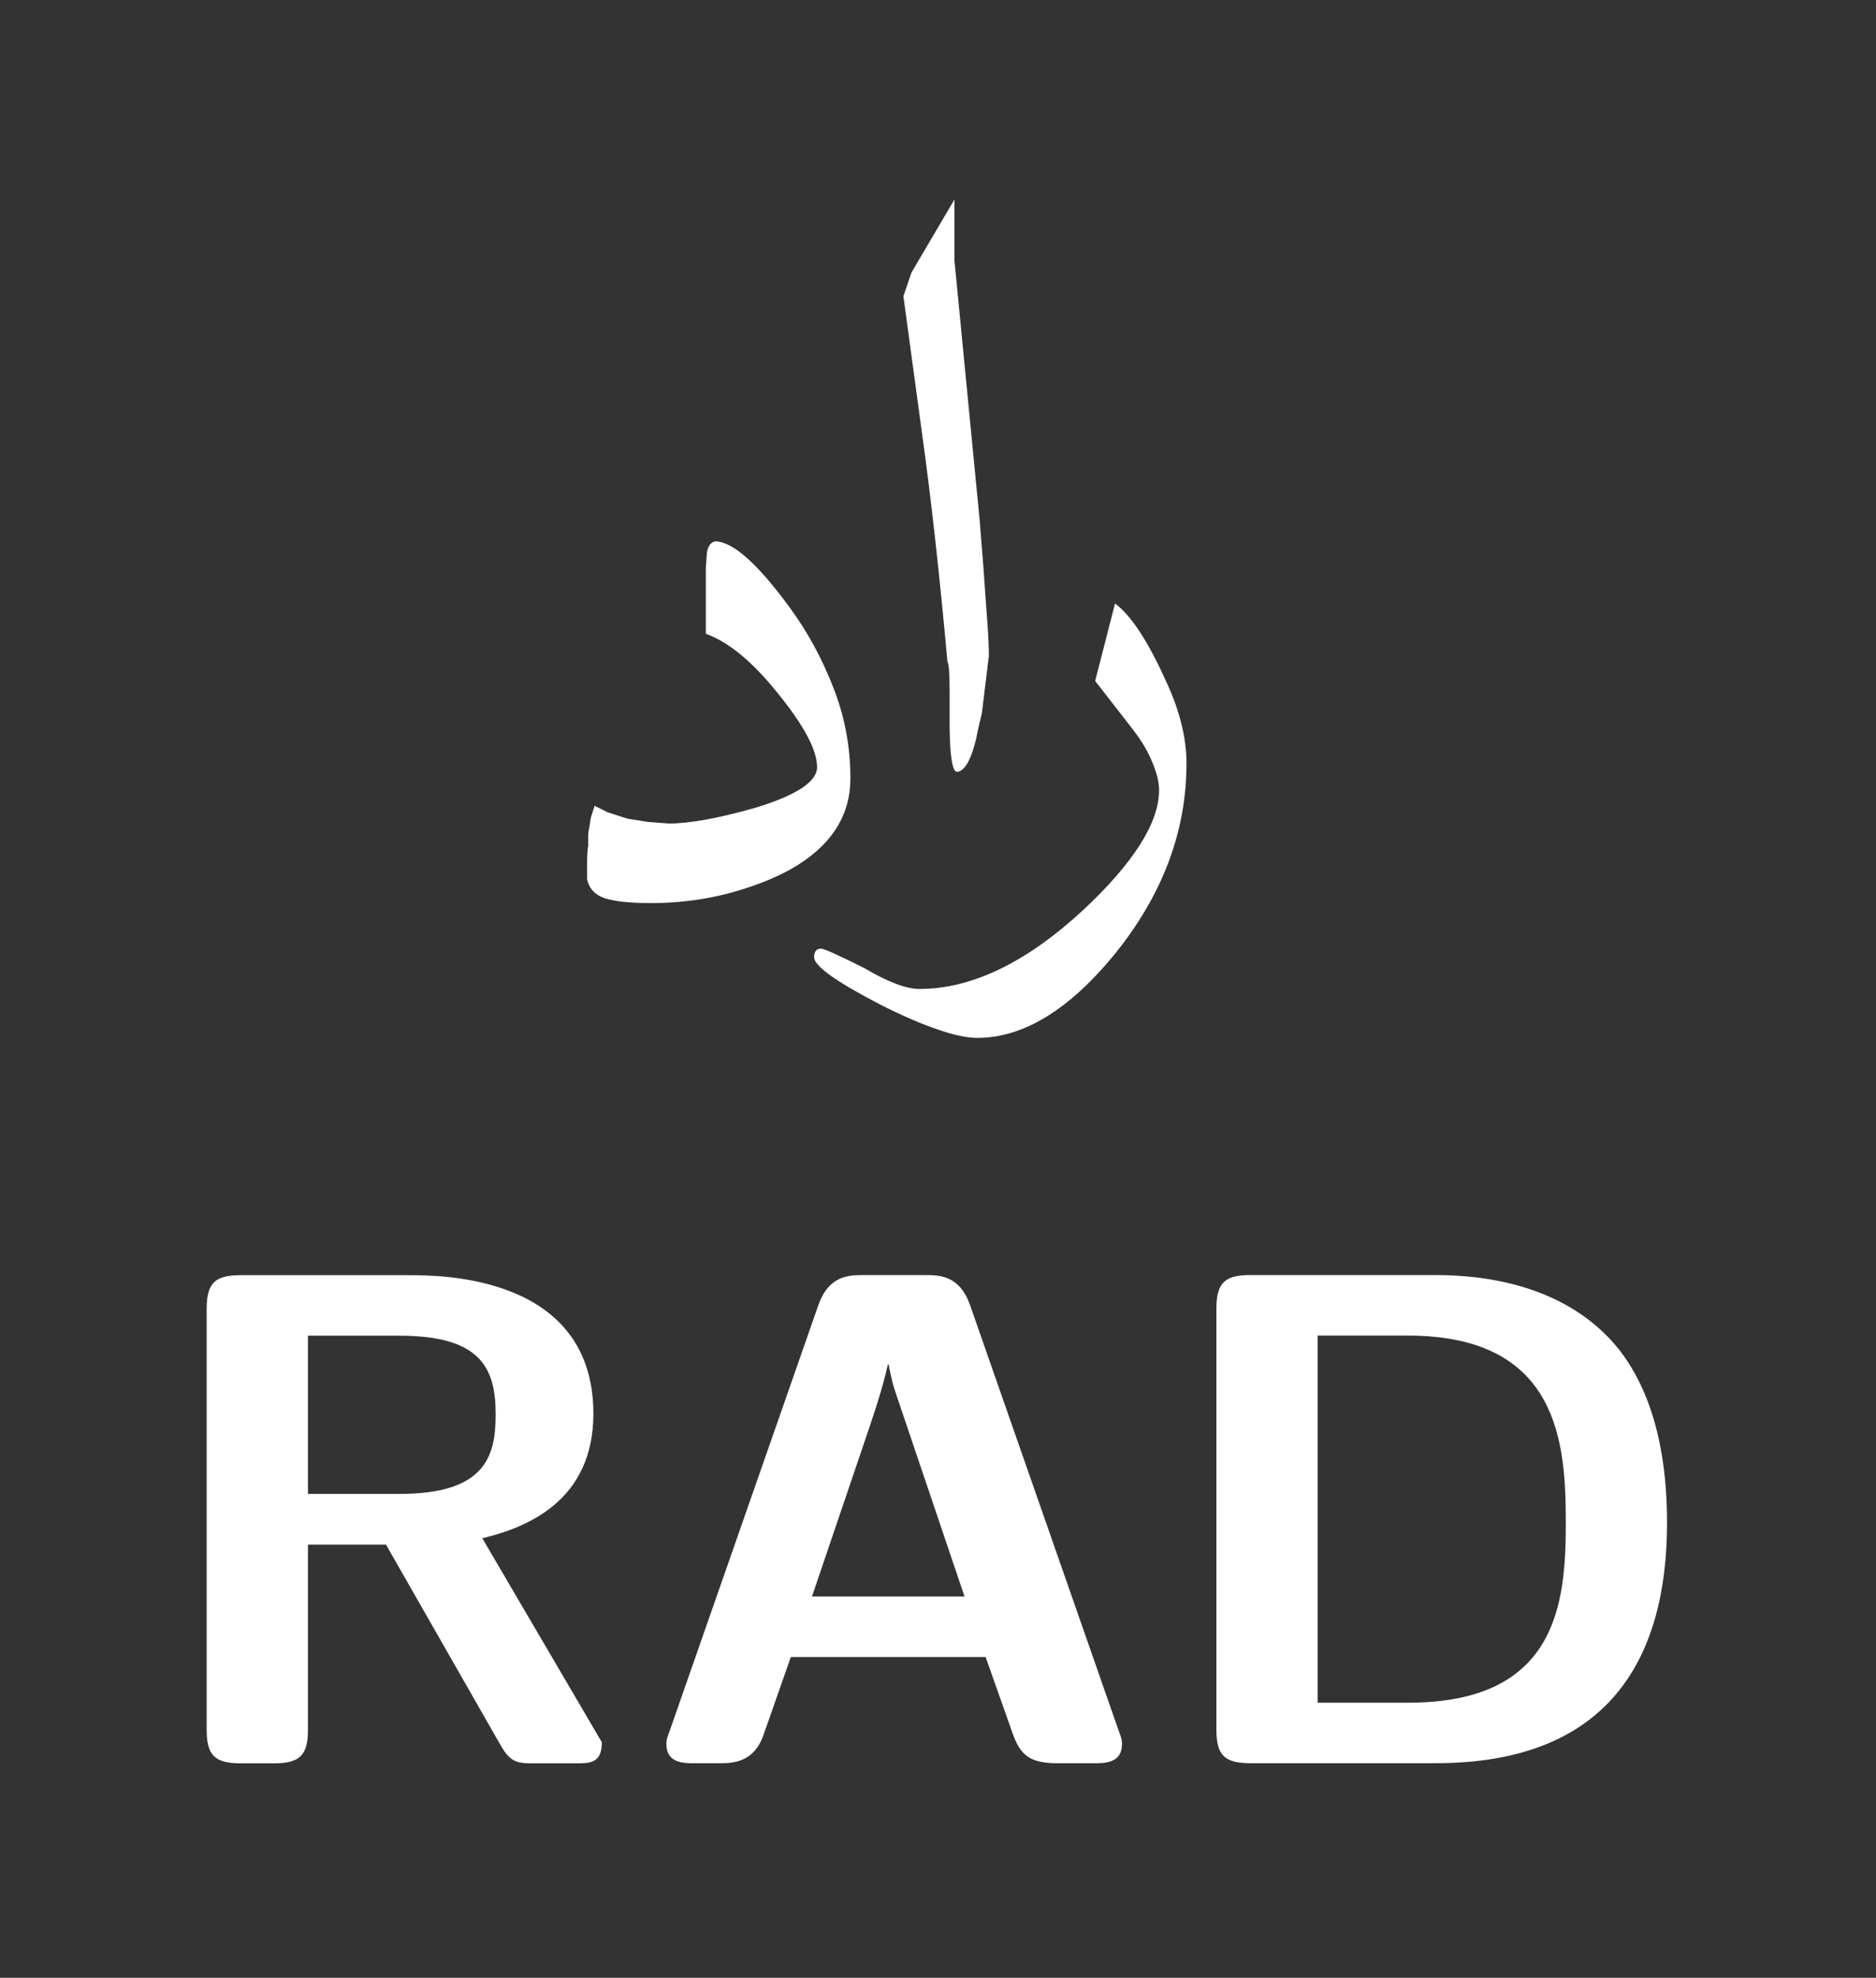 <?xml version="1.0" encoding="UTF-8"?>
<svg width="62.717mm" height="66.097mm" version="1.1" viewBox="0 0 62.717 66.097" xmlns="http://www.w3.org/2000/svg" xmlns:cc="http://creativecommons.org/ns#" xmlns:dc="http://purl.org/dc/elements/1.1/" xmlns:rdf="http://www.w3.org/1999/02/22-rdf-syntax-ns#">
<rect x="0" y="0" width="62.717" height="66.097" fill="#333333" stroke="none"/>
<g transform="translate(-69.172 -127.91)">
<rect x="69.172" y="127.91" width="62.717" height="66.097" ry=".064" fill="none" style="paint-order:markers fill stroke"/>
<g fill="#fff" fill-opacity="1">
<g transform="matrix(1.122 0 0 1.122 -12.463 -75.427)" stroke-width=".236" aria-label="RAD">
<path d="m90.69 233.12-3.561-6.075c1.32-0.314 3.31-1.11 3.31-3.708 0-4.127-4.546-4.127-5.489-4.127h-5.028c-0.754 0-1.006 0.23-1.006 1.006v12.527c0 0.754 0.23 1.006 1.006 1.006h1.006c0.796 0 1.006-0.272 1.006-1.006v-5.509h2.325l3.436 6.012c0.293 0.503 0.524 0.503 0.985 0.503h1.236c0.419 0 0.775 0 0.775-0.628zm-3.163-9.762c0 1.236-0.293 2.367-2.87 2.367h-2.723v-4.713h2.723c2.43 0 2.87 0.964 2.87 2.346z" style="font-variant-caps:normal;font-variant-east-asian:normal;font-variant-ligatures:normal;font-variant-numeric:normal"/>
<path d="m106.19 233.18c0-0.105 0-0.147-0.105-0.419l-4.42-12.653c-0.314-0.901-0.922-0.901-1.341-0.901h-1.843c-0.419 0-1.026 0-1.341 0.901l-4.42 12.653c-0.105 0.272-0.105 0.314-0.105 0.419 0 0.566 0.524 0.566 0.817 0.566h0.754c0.377 0 1.026 0 1.32-0.838l0.817-2.325h5.803l0.712 2.011c0.251 0.733 0.398 1.152 1.403 1.152h1.131c0.293 0 0.817 0 0.817-0.566zm-4.692-4.399h-4.546l1.508-4.441c0.314-0.922 0.587-1.718 0.754-2.472h0.021c0.105 0.503 0.105 0.545 0.272 1.026z" style="font-variant-caps:normal;font-variant-east-asian:normal;font-variant-ligatures:normal;font-variant-numeric:normal"/>
<path d="m122.43 226.58c0-1.655-0.272-3.687-1.445-5.174-1.571-1.948-4.085-2.2-5.447-2.2h-5.53c-0.754 0-1.006 0.23-1.006 1.006v12.527c0 0.754 0.23 1.006 1.006 1.006h5.53c5.111 0 6.892-3.058 6.892-7.164zm-3.017 0c0 2.367-0.23 5.363-4.692 5.363h-2.702v-10.935h2.681c4.525 0 4.713 3.226 4.713 5.572z" style="font-variant-caps:normal;font-variant-east-asian:normal;font-variant-ligatures:normal;font-variant-numeric:normal"/>
</g>
<g transform="matrix(.777 0 0 .777 24.851 -17.055)" stroke-width=".341">
<path d="m108.09 219.42q0 4.393-3.121 8.23-2.936 3.56-5.872 3.56-0.694 0-1.734-0.37-1.04-0.347-2.497-1.087-2.797-1.456-2.797-2.011 0-0.37 0.301-0.37 0.185 0 1.85 0.832 1.526 0.902 2.381 0.902 3.375 0 7.051-3.399 3.26-3.052 3.26-5.156 0-0.486-0.277-1.156-0.254-0.67-0.855-1.456l-1.618-2.081 0.855-3.329q1.04 0.763 2.22 3.399 0.855 1.85 0.855 3.491z"/>
<path d="m99.287 217.25-0.139 0.578q-0.347 1.873-0.925 1.942-0.324 0-0.324-2.196v-1.318q0-1.063-0.092-1.225-0.254-2.797-0.532-5.294-0.277-2.497-0.601-4.809l-0.763-5.618 0.347-1.017 1.85-3.144v2.636l1.087 11.19q0.185 2.243 0.277 3.676 0.116 1.41 0.116 2.127z"/>
<path d="m93.63 220.05q0 2.451-2.566 3.907-1.179 0.647-2.774 1.063-1.572 0.393-3.237 0.393-1.341 0-1.988-0.208-0.624-0.208-0.763-0.809v-0.74q0-0.462 0.046-0.694 0-0.324 0-0.509 0.023-0.185 0.046-0.277l0.069-0.439 0.162-0.509 0.555 0.277 0.855 0.277 0.879 0.139 0.902 0.069q1.341 0 3.699-0.67 2.682-0.809 2.682-1.757 0-1.087-1.665-3.144-1.641-2.058-3.121-2.589v-2.844l0.046-0.647q0.069-0.416 0.347-0.485 1.133 0 3.214 2.844 1.156 1.572 1.896 3.491 0.717 1.85 0.717 3.861z"/>
</g>
</g>
</g>
</svg>


